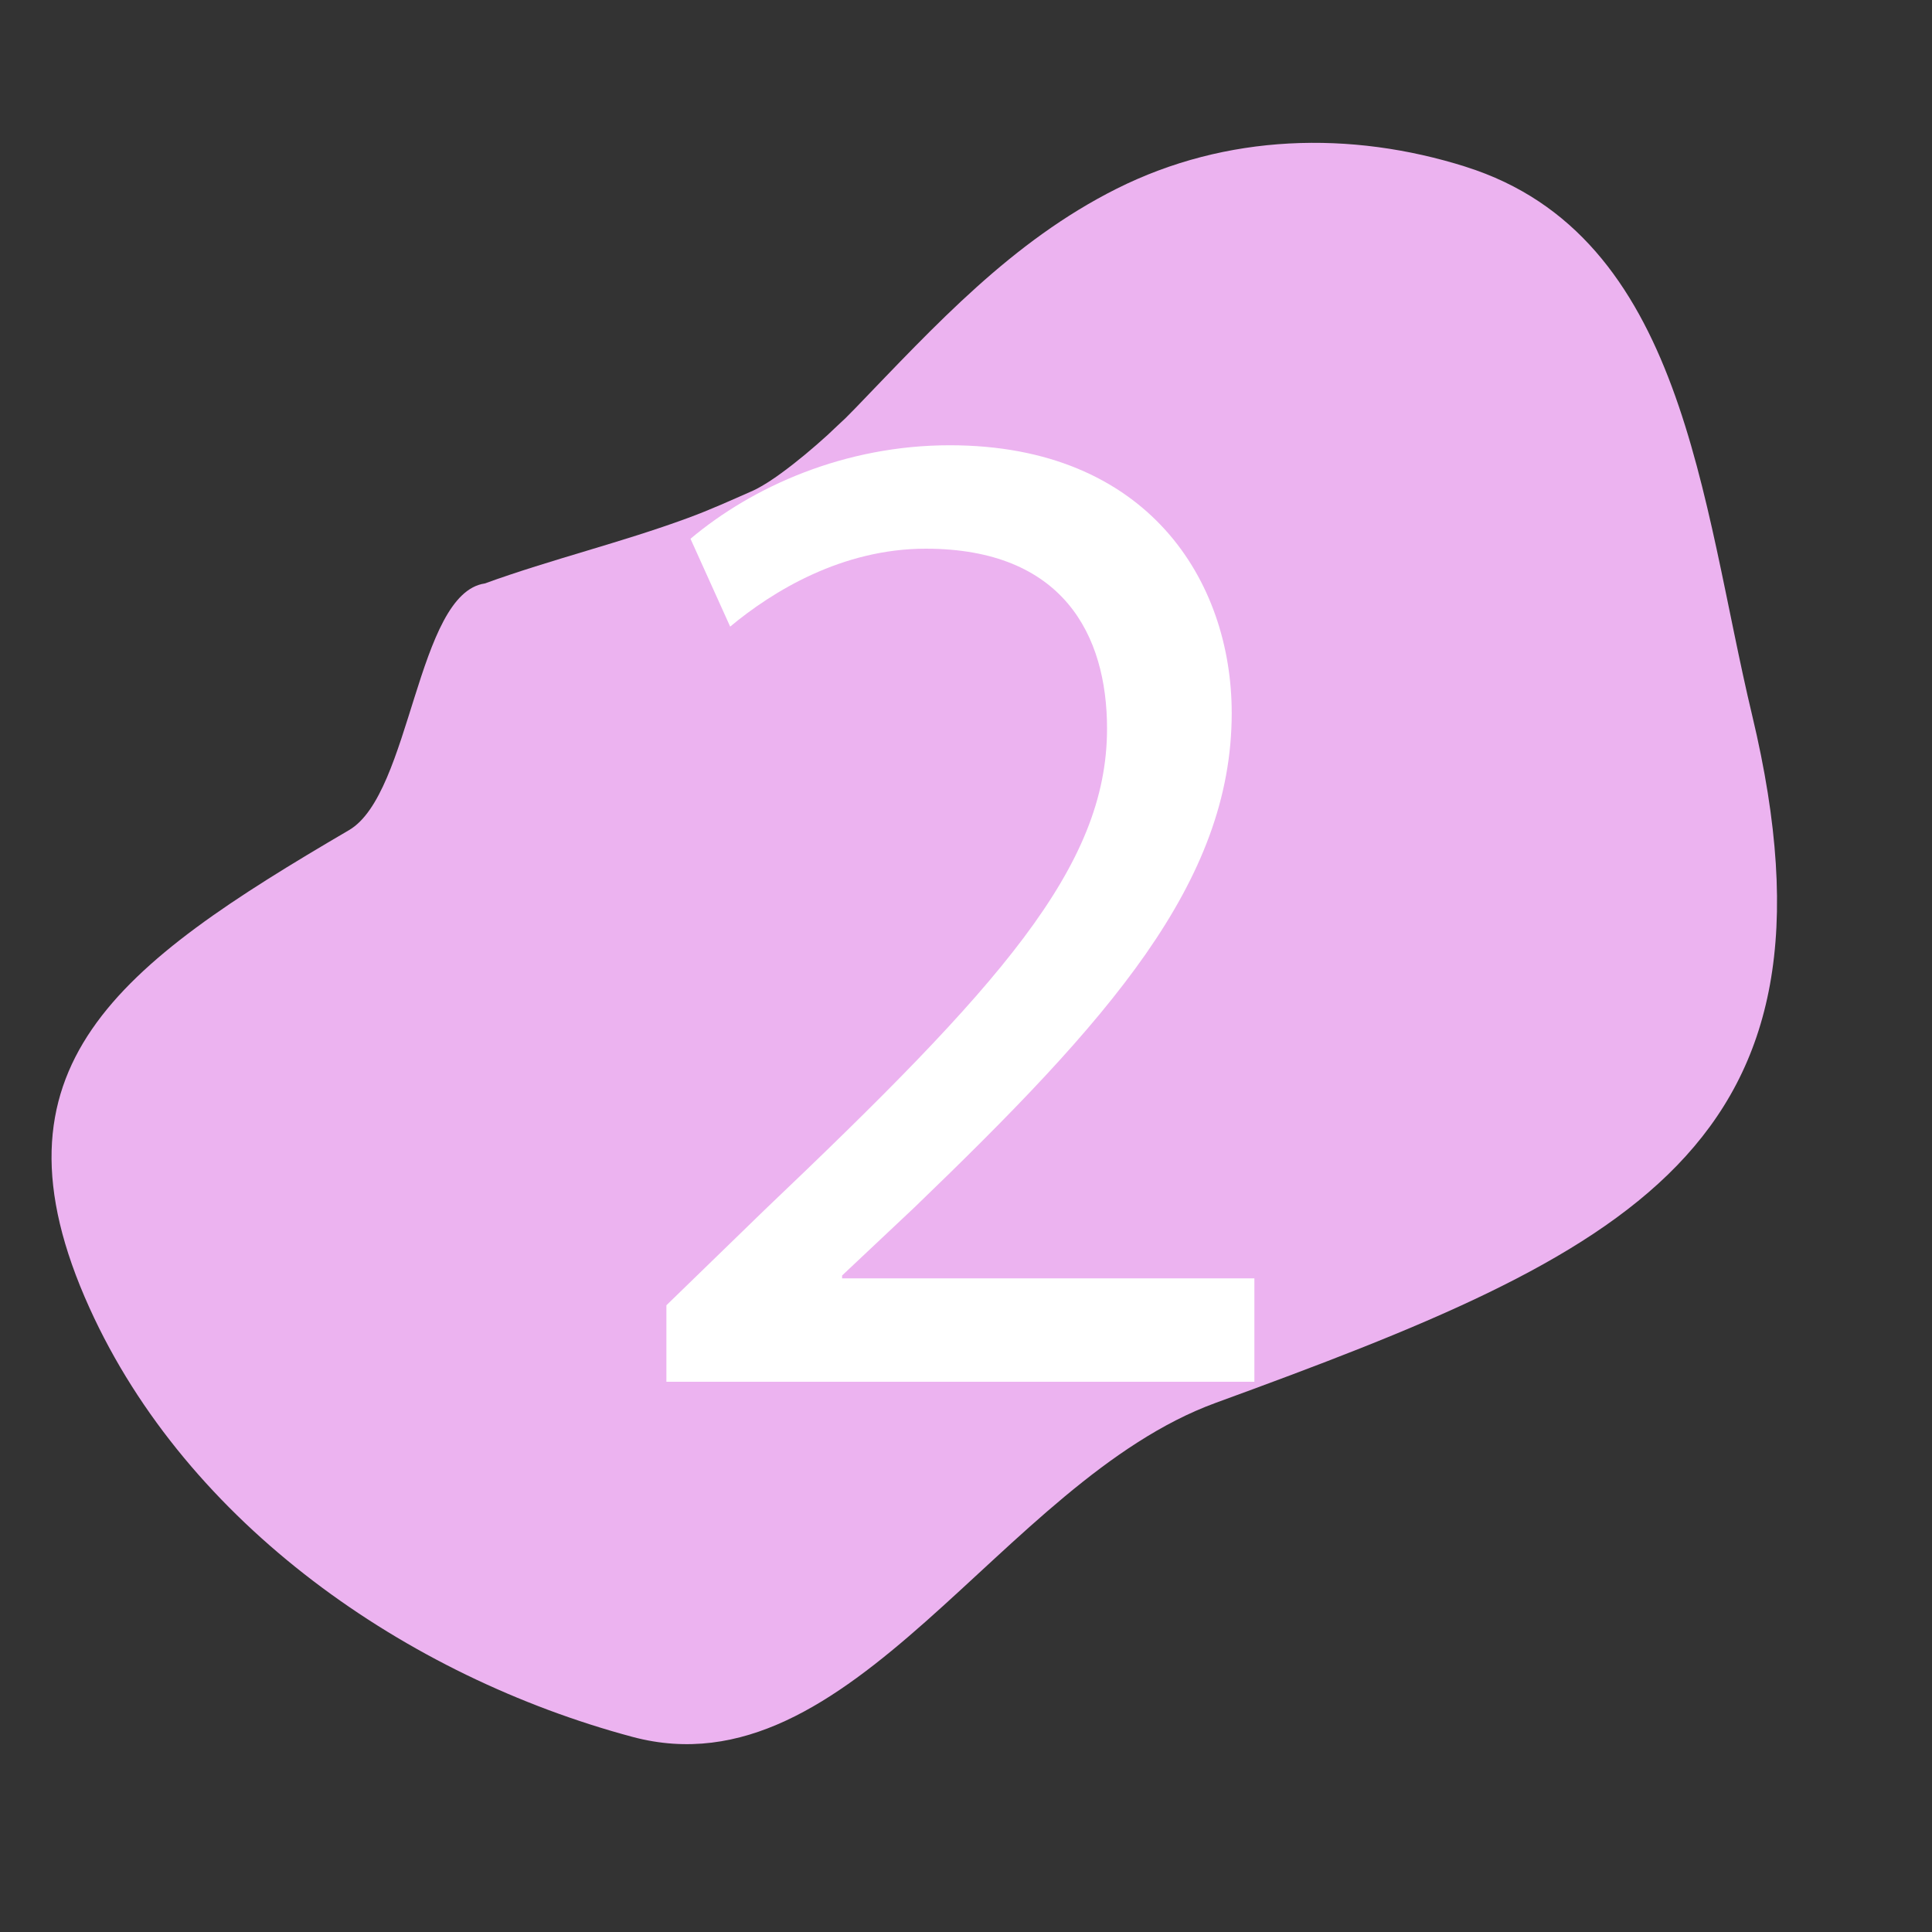 <svg xmlns:xlink="http://www.w3.org/1999/xlink" xmlns="http://www.w3.org/2000/svg" id="Layer_1" data-name="Layer 1" viewBox="0 0 150 150" width="150"  height="150" >
  <rect x="0" y="0" width="150" height="150" fill="#333333" stroke="none"/>
  <defs>
    <style>
      .cls-1 {
        fill: #fff;
      }

      .cls-1, .cls-2 {
        stroke-width: 0px;
      }

      .cls-2 {
        fill: #ecb3f0;
      }
    </style>
  </defs>
  <path class="cls-2" d="m113.81,12.95c-8.96-2.83-18.61-2.56-27.11,1.7-8.14,4.08-14.06,10.58-20.29,17.04-.11.11-.45.45-.75.76-.52.48-1.4,1.32-1.38,1.3-1.17,1.06-2.39,2.09-3.67,3.02-.29.21-.59.42-.9.62-.31.2-.91.56-1.26.71-1.68.74-3.33,1.49-5.05,2.12-5.18,1.91-10.58,3.2-15.76,5.08-5.3.77-5.71,16.32-10.54,19.15C9.23,74.91-1.53,82.83,6.95,101.55c7.61,16.81,24.65,28.61,42.15,33.3,17.07,4.57,28.59-19.83,45.28-25.93,31.94-11.66,49.71-19.71,41.66-53.37-3.97-16.62-5.25-37.24-22.24-42.6Z"/>
  <path class="cls-1" d="m51.74,107.28v-5.94l7.59-7.37c18.26-17.38,26.62-26.62,26.62-37.4,0-7.26-3.41-13.97-14.08-13.97-6.49,0-11.88,3.3-15.18,6.05l-3.08-6.82c4.84-4.07,11.99-7.26,20.13-7.26,15.4,0,21.89,10.56,21.89,20.79,0,13.2-9.57,23.87-24.64,38.39l-5.61,5.28v.22h32.01v8.03h-45.65Z"/>
</svg>